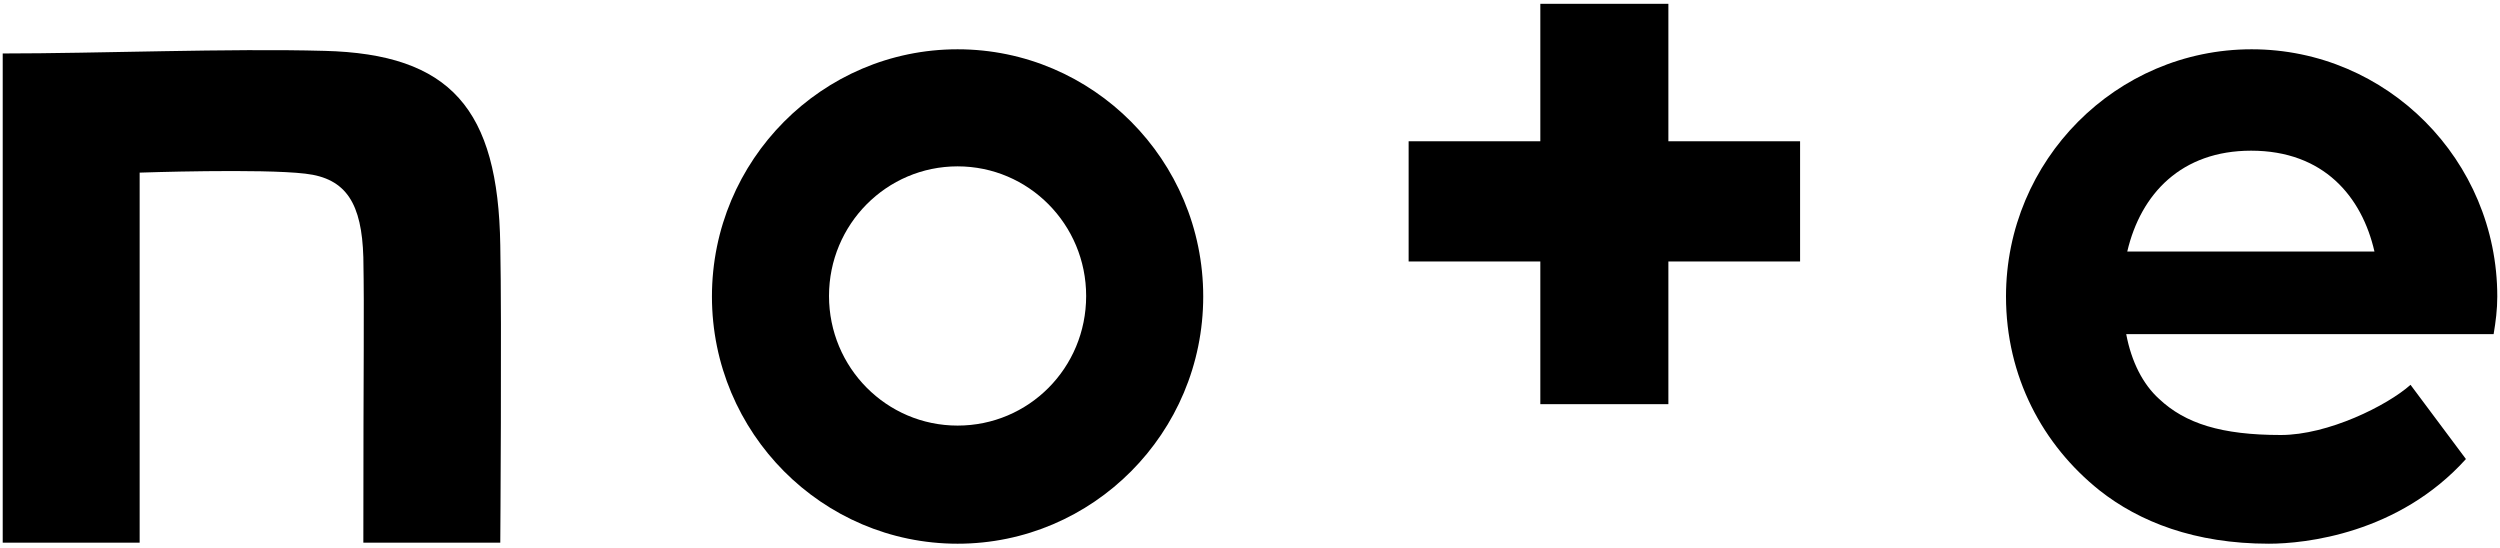 <?xml version="1.0" encoding="UTF-8"?>
<svg id="_レイヤー_1" data-name="レイヤー_1" xmlns="http://www.w3.org/2000/svg" version="1.1" viewBox="0 0 242 53">
  <!-- Generator: Adobe Illustrator 29.0.1, SVG Export Plug-In . SVG Version: 2.1.0 Build 192)  -->
  <path d="M31.377,4.923c-9.107-.253-21.856.253-31.114.253v47.354h13.255V16.71s11.788-.405,16.038.101c3.997.455,5.464,2.934,5.616,8.095.101,5.869,0,8.955,0,27.623h13.255s.152-21.35,0-28.787c-.202-13.204-4.806-18.517-17.049-18.82Z"/>
  <path d="M92.694,4.771c-13.103,0-23.778,10.725-23.778,23.93s10.675,23.93,23.778,23.93,23.778-10.725,23.778-23.93-10.675-23.93-23.778-23.93ZM92.694,41.197c-6.88,0-12.446-5.616-12.446-12.547s5.565-12.547,12.446-12.547,12.446,5.616,12.446,12.547c0,6.982-5.565,12.547-12.446,12.547Z"/>
  <path d="M241.737,28.701c0-13.204-10.675-23.93-23.778-23.93s-23.778,10.725-23.778,23.93c0,7.741,3.541,14.368,9.056,18.77,3.845,3.036,9.208,5.16,16.392,5.16,3.491,0,12.547-.961,19.073-8.196l-5.363-7.184c-2.277,2.024-7.994,4.857-12.547,4.857-5.767,0-9.258-1.113-11.788-3.491-1.568-1.417-2.681-3.592-3.187-6.273h35.566c.202-1.214.354-2.378.354-3.643ZM205.918,24.35c1.315-5.616,5.262-9.764,11.99-9.764,7.032,0,10.725,4.452,11.94,9.764h-23.93Z"/>
  <path d="M161.499.369h-12.395v13.306h-12.749v11.636h12.749v13.812h12.395v-13.812h12.749v-11.636h-12.749V.369Z"/>
</svg>